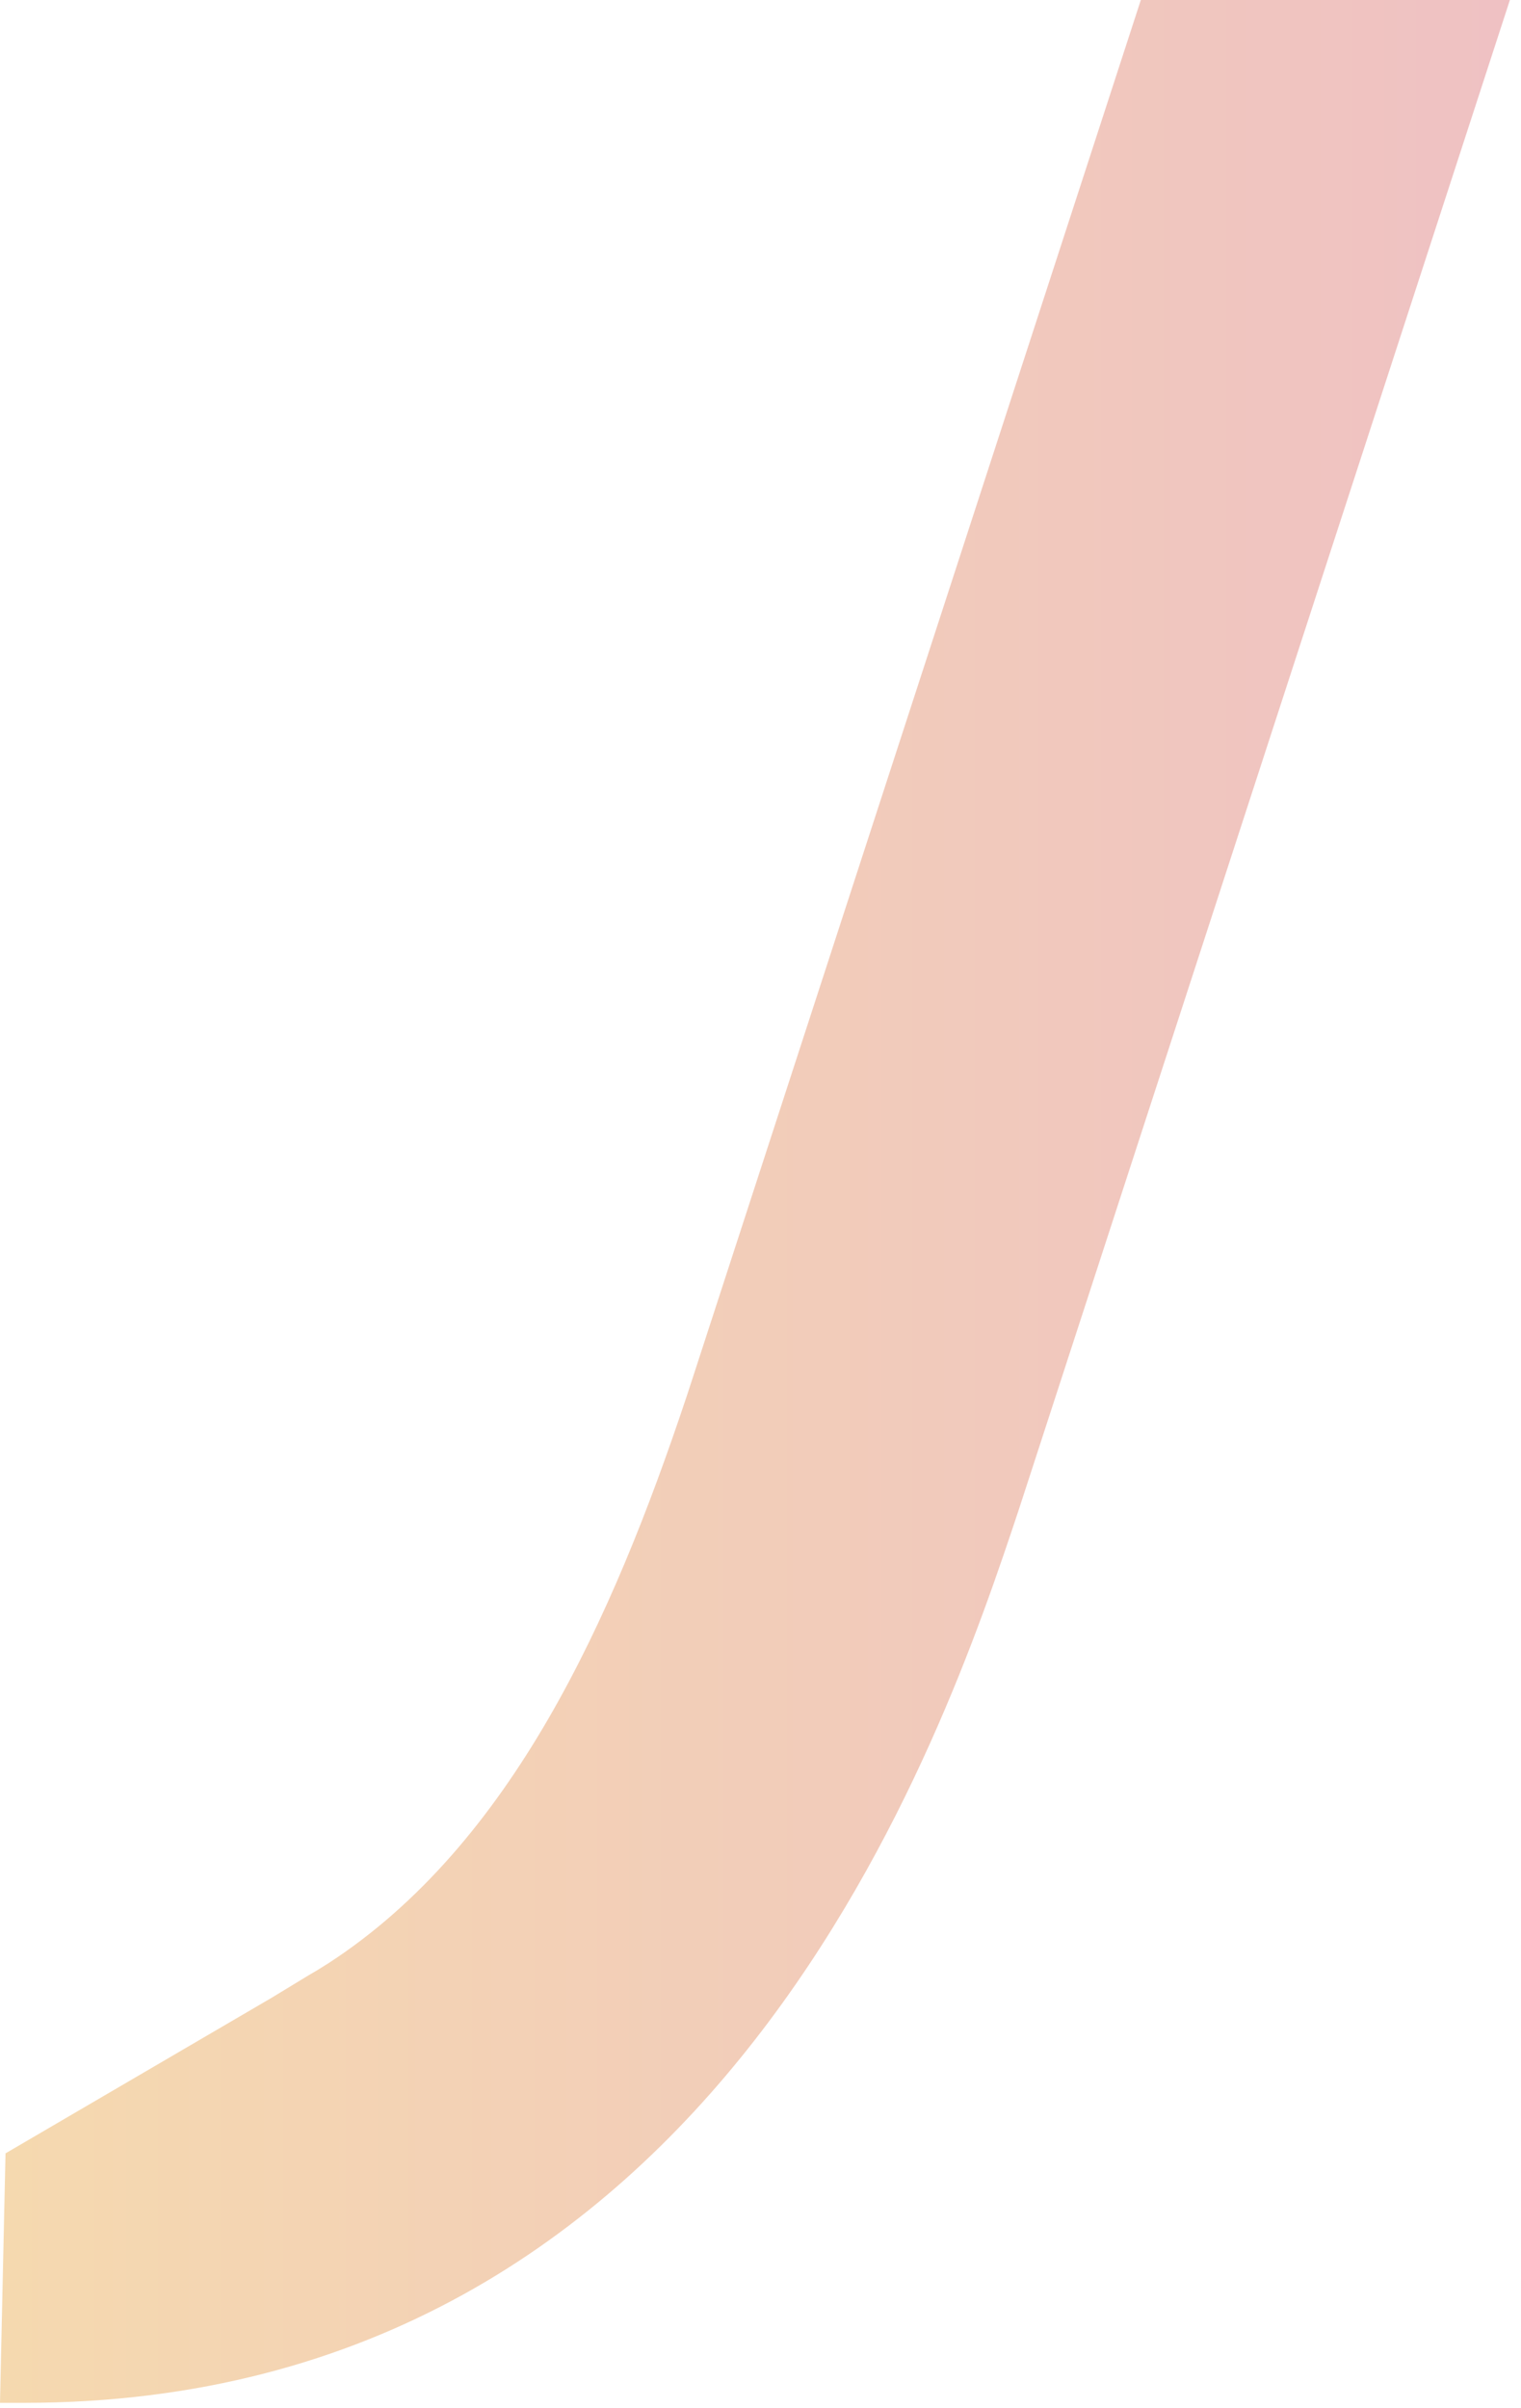 <svg width="115" height="182" viewBox="0 0 115 182" fill="none" xmlns="http://www.w3.org/2000/svg">
<path d="M86.256 0L52.118 104.94L51.884 105.649C46.29 122.419 38.662 139.399 24.866 148.381L24.592 148.552C24.188 148.815 23.771 149.064 23.354 149.301L20.524 151.021L0.417 162.774L0 181.632H1.825C54.505 181.632 71.417 130.955 77.011 114.172L114.16 0H86.256Z" fill="url(#paint0_linear_97_6525)"/>
<defs>
<linearGradient id="paint0_linear_97_6525" x1="0" y1="181.632" x2="114.16" y2="181.632" gradientUnits="userSpaceOnUse">
<stop stop-color="#F5D9AF"/>
<stop offset="1" stop-color="#EFC1C3"/>
</linearGradient>
</defs>
</svg>
